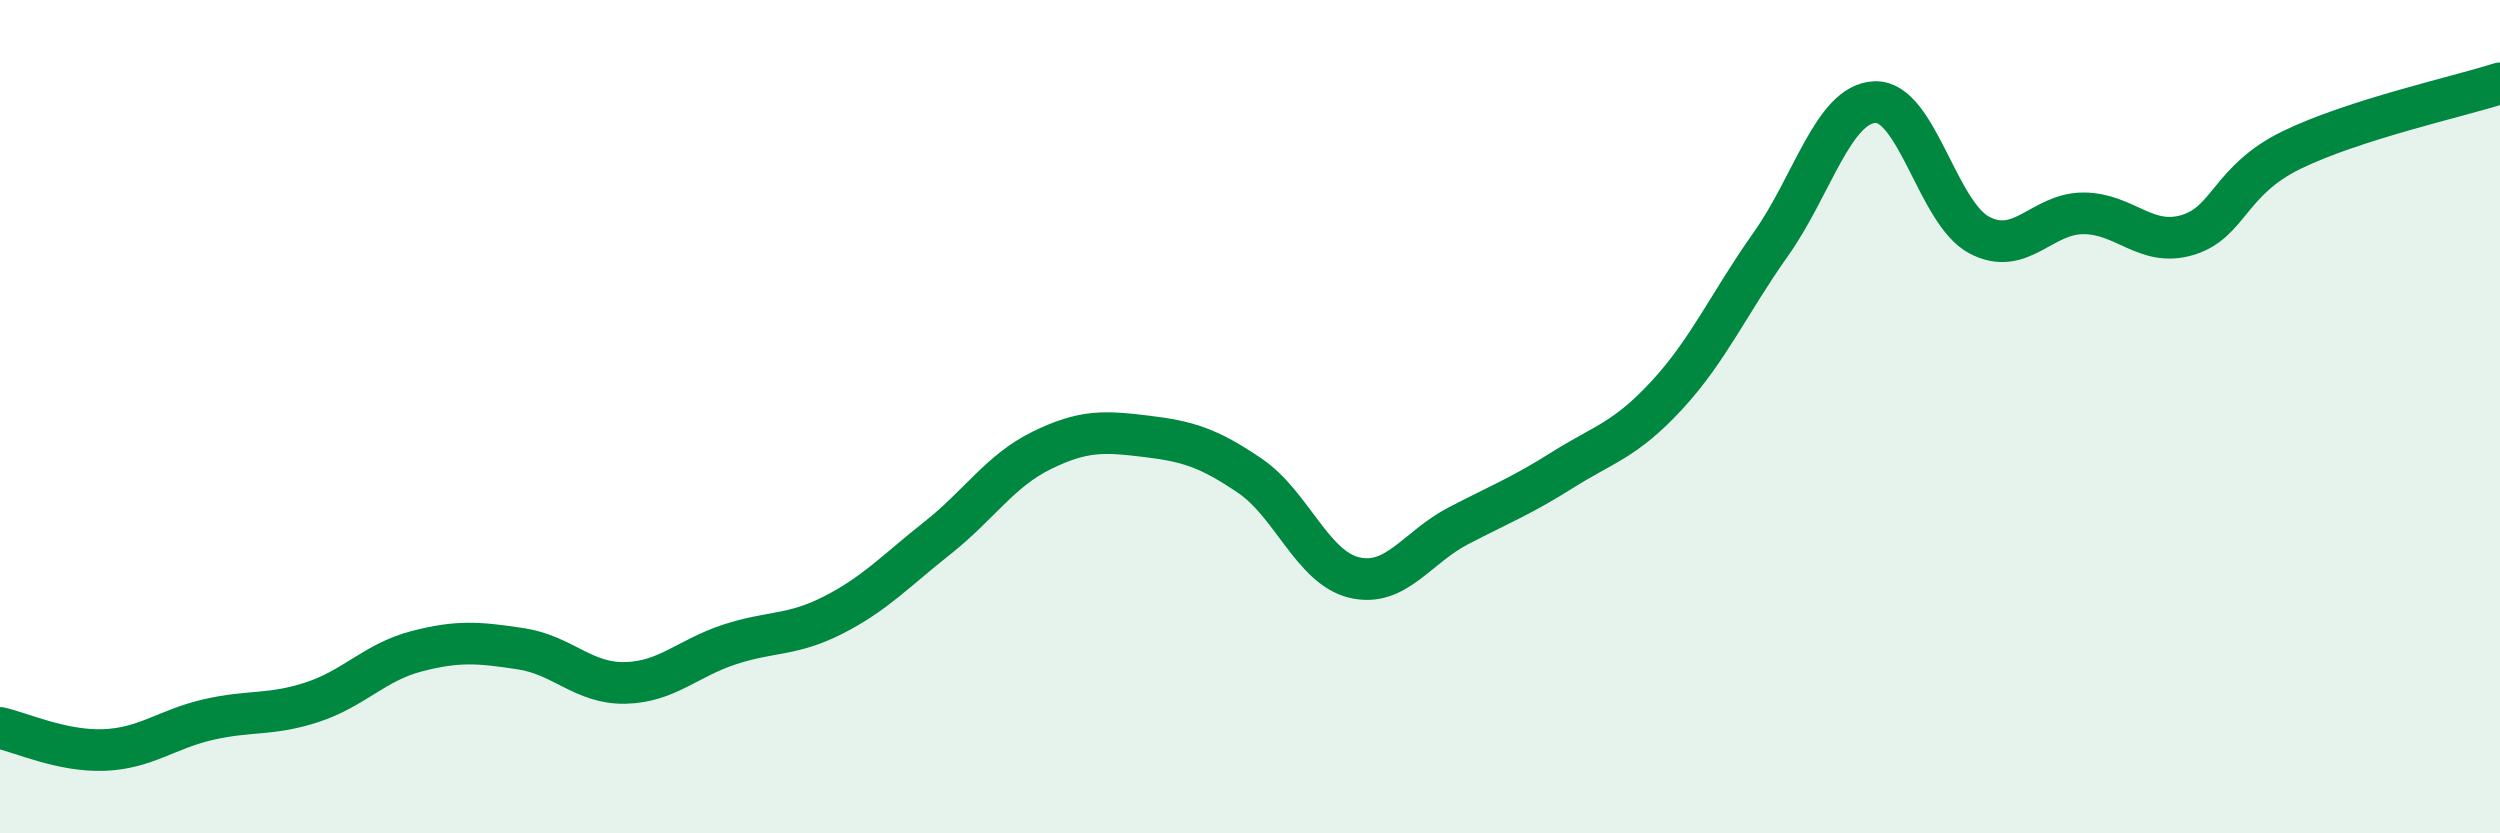 
    <svg width="60" height="20" viewBox="0 0 60 20" xmlns="http://www.w3.org/2000/svg">
      <path
        d="M 0,17.47 C 0.5,17.58 1.5,18.04 2.5,18 C 3.5,17.96 4,17.5 5,17.27 C 6,17.04 6.5,17.18 7.5,16.85 C 8.5,16.52 9,15.89 10,15.63 C 11,15.37 11.5,15.42 12.5,15.57 C 13.5,15.72 14,16.41 15,16.39 C 16,16.37 16.5,15.8 17.5,15.47 C 18.5,15.14 19,15.27 20,14.76 C 21,14.25 21.5,13.7 22.5,12.91 C 23.5,12.12 24,11.3 25,10.81 C 26,10.32 26.5,10.35 27.5,10.47 C 28.5,10.59 29,10.74 30,11.42 C 31,12.1 31.5,13.62 32.5,13.86 C 33.5,14.1 34,13.14 35,12.62 C 36,12.1 36.5,11.91 37.5,11.28 C 38.5,10.65 39,10.57 40,9.49 C 41,8.41 41.5,7.27 42.5,5.86 C 43.5,4.45 44,2.49 45,2.45 C 46,2.41 46.5,5.11 47.5,5.64 C 48.5,6.17 49,5.12 50,5.12 C 51,5.12 51.5,5.94 52.5,5.64 C 53.5,5.34 53.5,4.33 55,3.6 C 56.5,2.87 59,2.32 60,2L60 20L0 20Z"
        fill="#008740"
        opacity="0.1"
        stroke-linecap="round"
        stroke-linejoin="round"
      />
      <path
        d="M 0,17.47 C 0.5,17.58 1.5,18.04 2.5,18 C 3.5,17.96 4,17.5 5,17.27 C 6,17.04 6.5,17.18 7.5,16.85 C 8.5,16.52 9,15.89 10,15.63 C 11,15.37 11.5,15.42 12.5,15.57 C 13.5,15.72 14,16.41 15,16.39 C 16,16.37 16.5,15.8 17.5,15.47 C 18.5,15.14 19,15.27 20,14.76 C 21,14.25 21.5,13.7 22.5,12.91 C 23.5,12.12 24,11.3 25,10.81 C 26,10.32 26.5,10.35 27.5,10.47 C 28.5,10.59 29,10.74 30,11.42 C 31,12.1 31.5,13.62 32.5,13.86 C 33.5,14.1 34,13.14 35,12.62 C 36,12.1 36.5,11.91 37.5,11.28 C 38.5,10.65 39,10.57 40,9.49 C 41,8.41 41.5,7.27 42.5,5.86 C 43.5,4.45 44,2.49 45,2.45 C 46,2.41 46.5,5.11 47.5,5.64 C 48.5,6.17 49,5.12 50,5.12 C 51,5.12 51.5,5.94 52.5,5.64 C 53.5,5.34 53.5,4.33 55,3.6 C 56.5,2.87 59,2.32 60,2"
        stroke="#008740"
        stroke-width="1"
        fill="none"
        stroke-linecap="round"
        stroke-linejoin="round"
      />
    </svg>
  